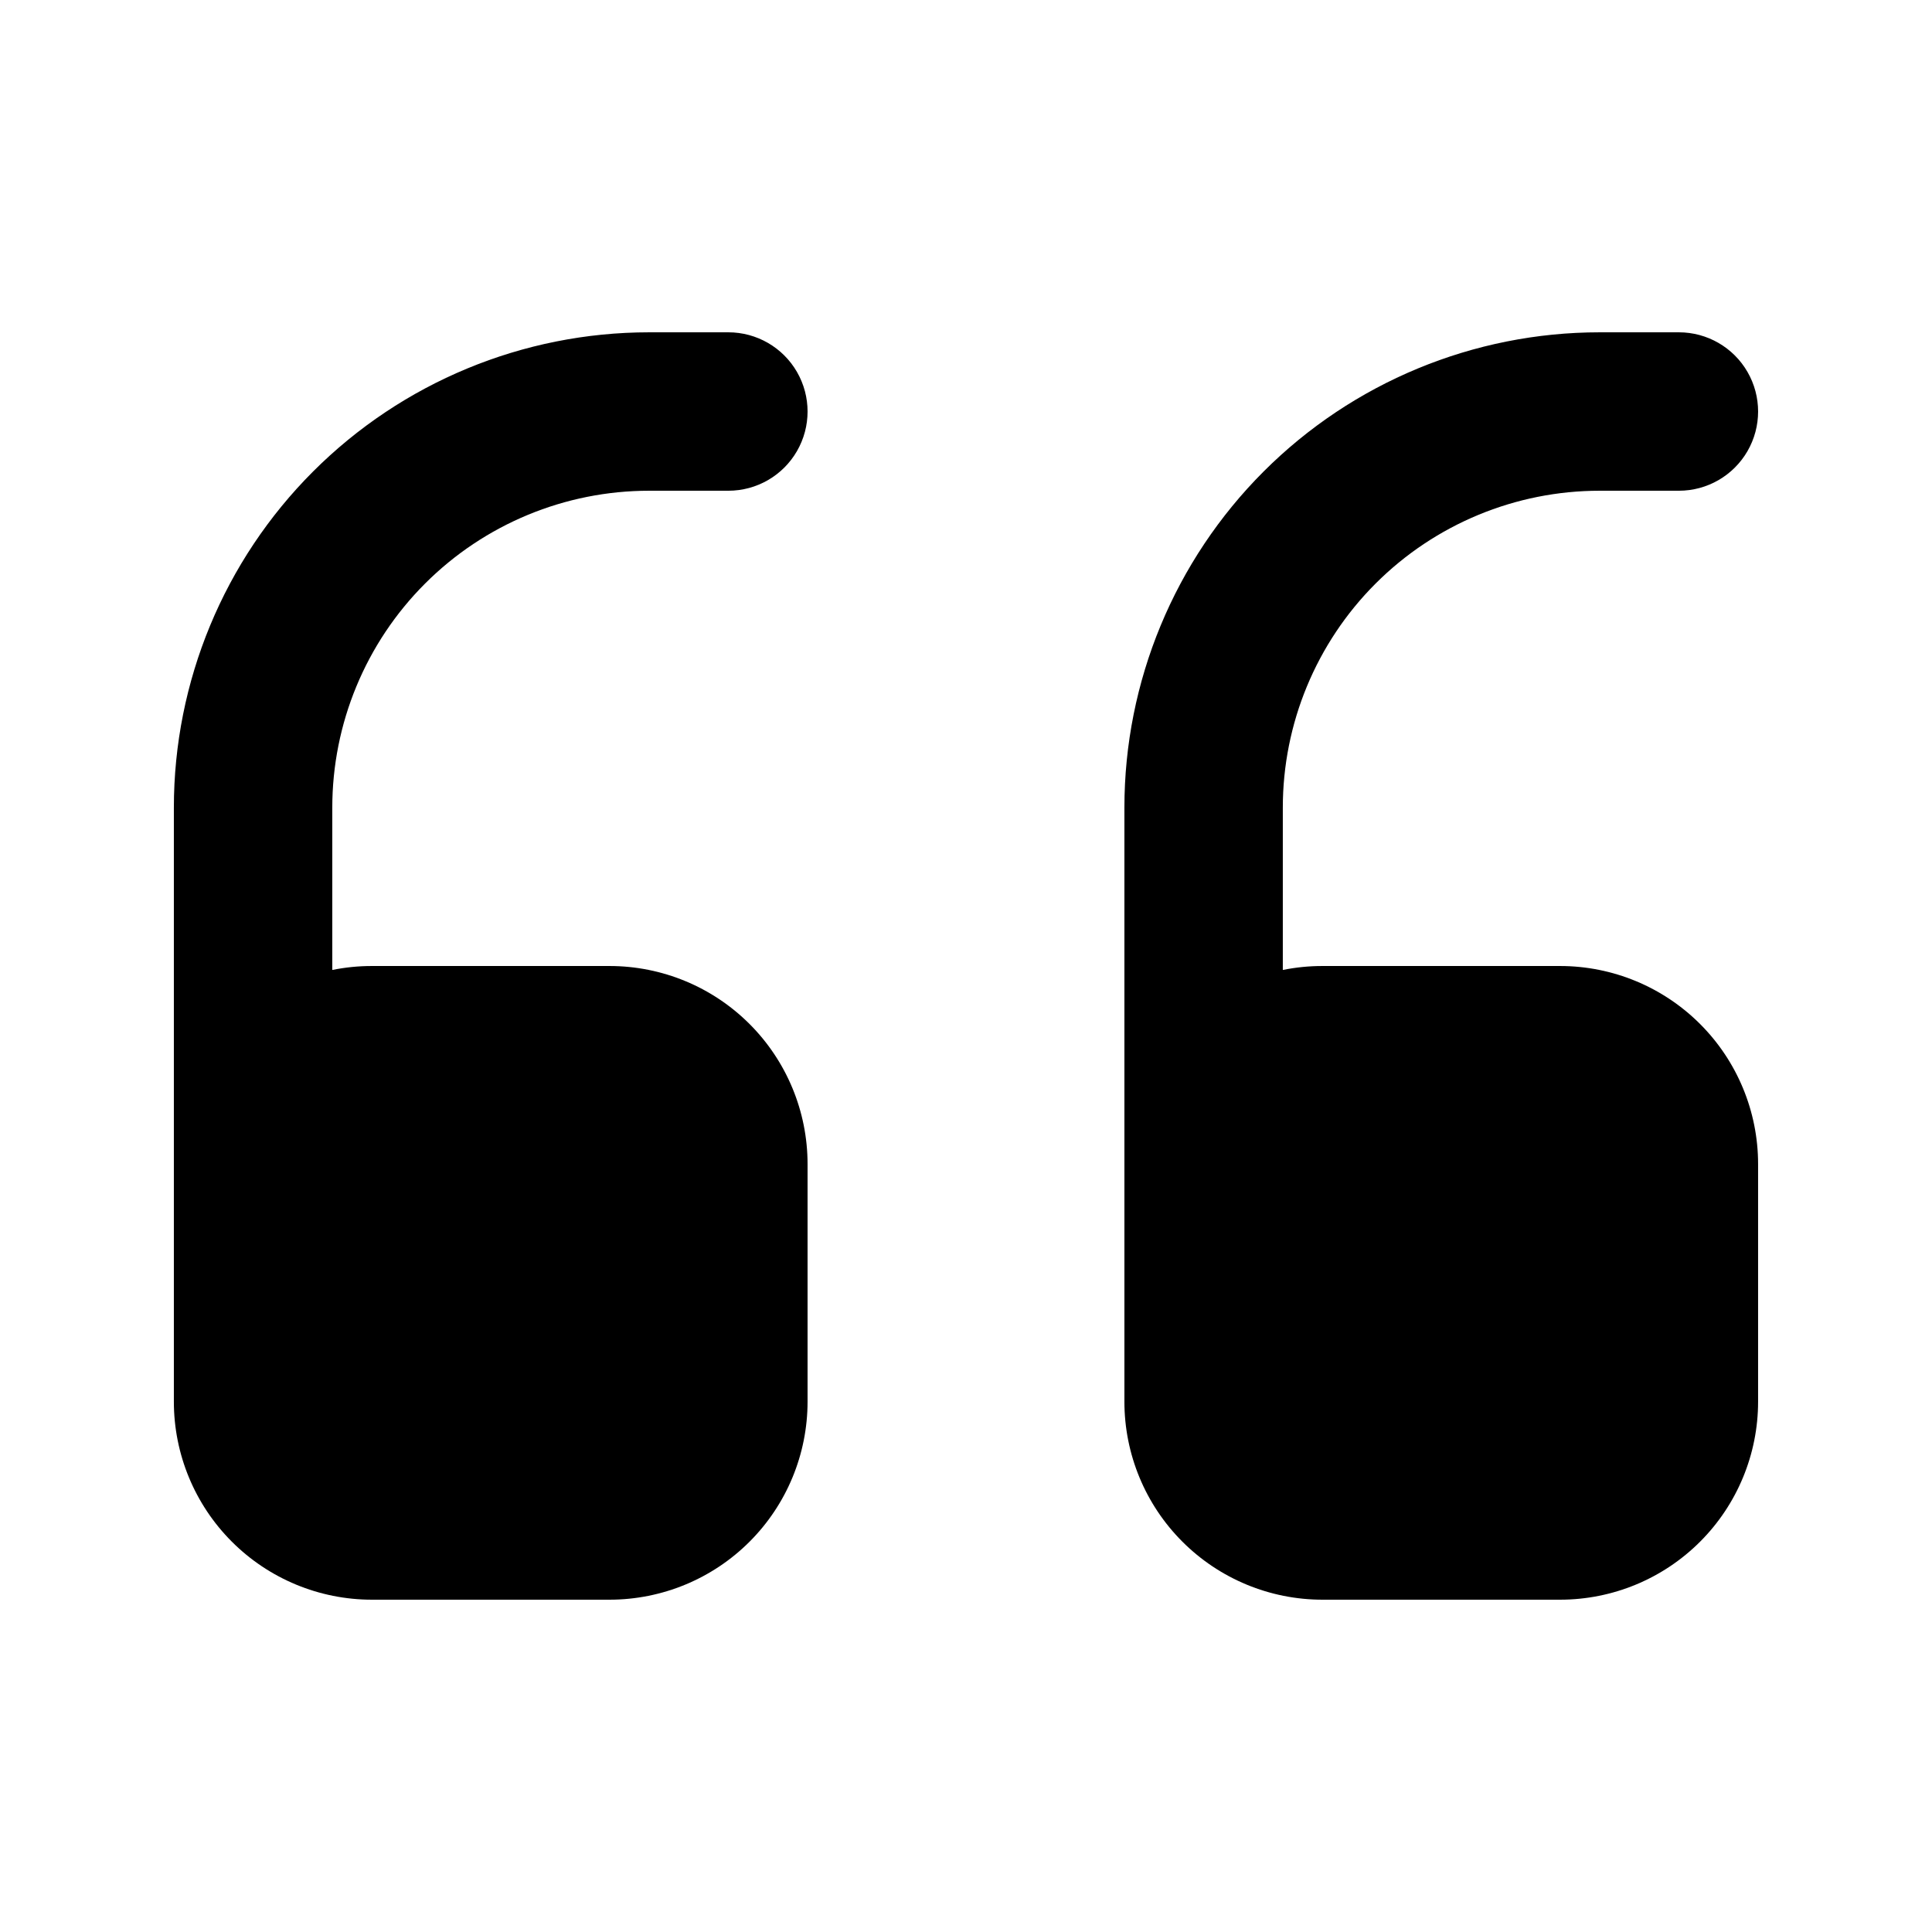<?xml version="1.0" encoding="UTF-8"?>
<!-- Uploaded to: ICON Repo, www.iconrepo.com, Generator: ICON Repo Mixer Tools -->
<svg fill="#000000" width="800px" height="800px" version="1.1" viewBox="144 144 512 512" xmlns="http://www.w3.org/2000/svg">
 <g>
  <path d="m316.03 274.05h20.992c7.5 0 14.43-4 18.18-10.496 3.75-6.496 3.75-14.496 0-20.992s-10.68-10.496-18.18-10.496h-20.992c-33.406 0-65.441 13.27-89.062 36.891s-36.891 55.656-36.891 89.062v157.44-0.004c0 13.922 5.527 27.27 15.371 37.109 9.84 9.844 23.191 15.371 37.109 15.371h62.977c13.918 0 27.266-5.527 37.109-15.371 9.84-9.84 15.371-23.188 15.371-37.109v-62.977 0.004c0-13.922-5.531-27.27-15.371-37.109-9.844-9.844-23.191-15.371-37.109-15.371h-62.977c-3.527-0.004-7.043 0.348-10.496 1.047v-43.031c0-22.27 8.848-43.629 24.594-59.375s37.105-24.594 59.375-24.594z"/>
  <path d="m567.93 274.05h20.992c7.5 0 14.43-4 18.18-10.496 3.75-6.496 3.75-14.496 0-20.992s-10.68-10.496-18.18-10.496h-20.992c-33.402 0-65.441 13.27-89.059 36.891-23.621 23.621-36.891 55.656-36.891 89.062v157.44-0.004c0 13.922 5.527 27.27 15.371 37.109 9.84 9.844 23.188 15.371 37.105 15.371h62.977c13.922 0 27.27-5.527 37.109-15.371 9.844-9.84 15.371-23.188 15.371-37.109v-62.977 0.004c0-13.922-5.527-27.27-15.371-37.109-9.84-9.844-23.188-15.371-37.109-15.371h-62.977c-3.523-0.004-7.039 0.348-10.496 1.047v-43.031c0-22.27 8.848-43.629 24.594-59.375 15.75-15.746 37.105-24.594 59.375-24.594z"/>
 </g>
</svg>